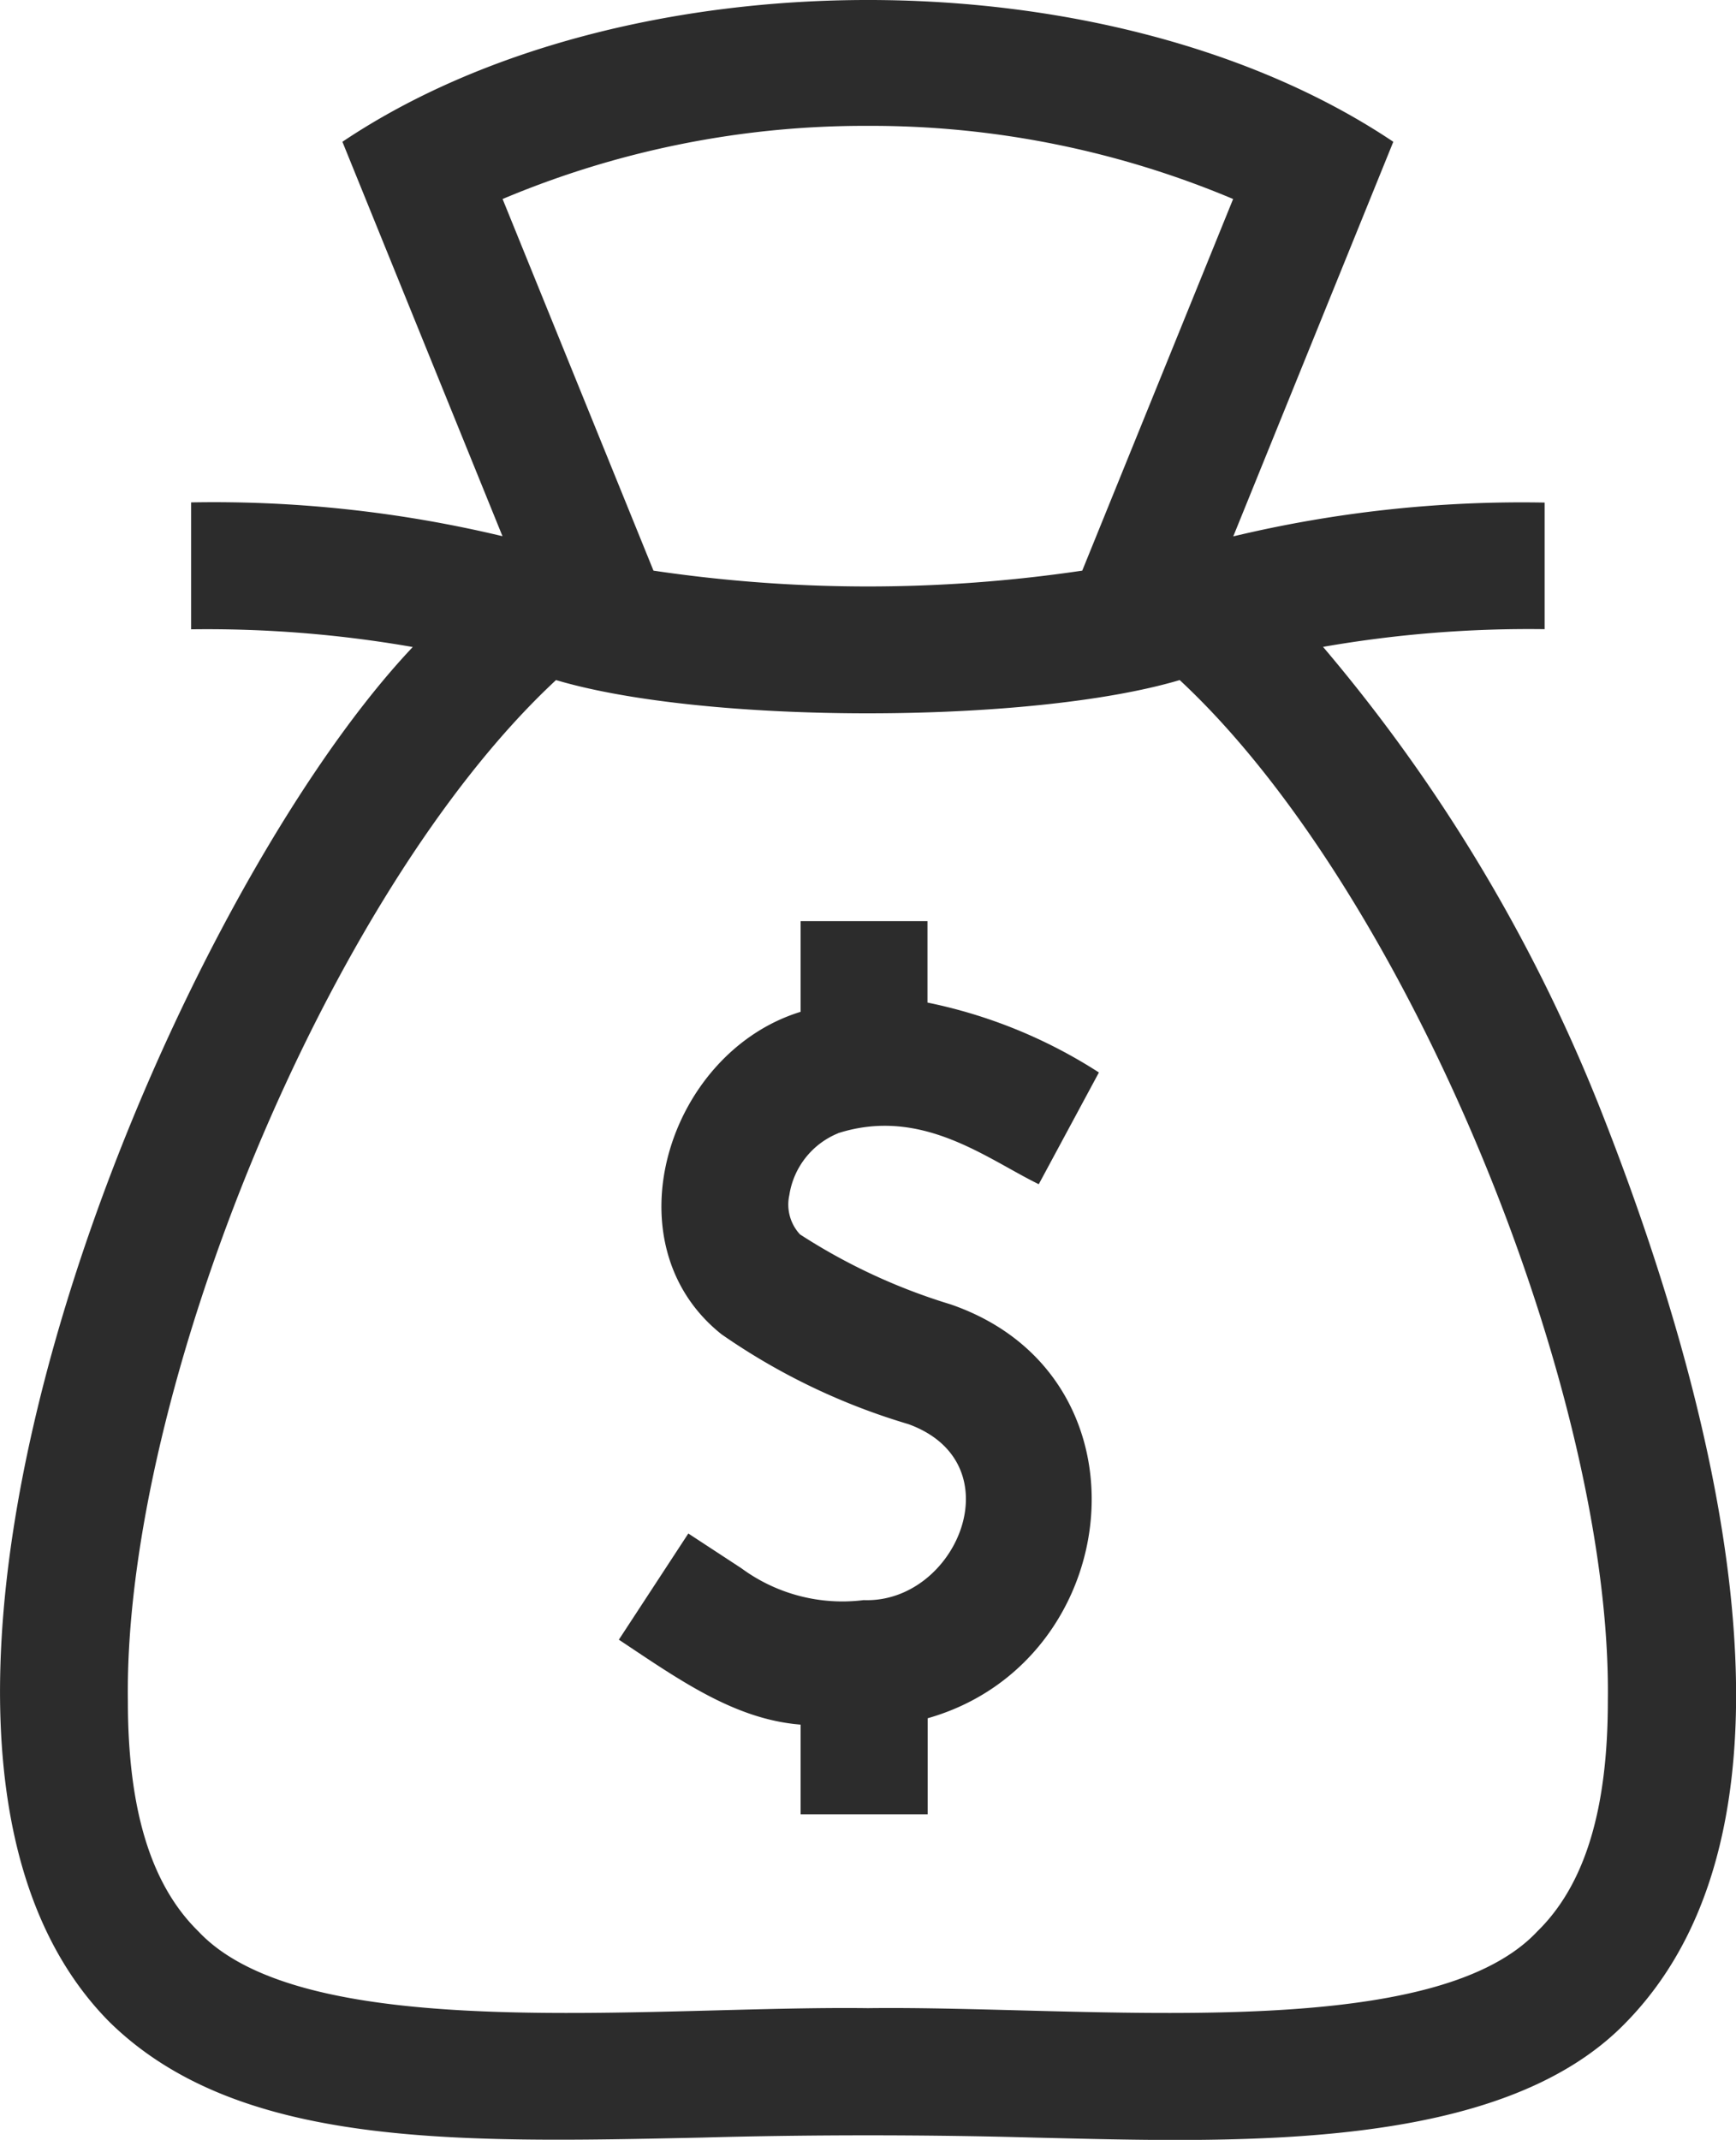 <svg xmlns="http://www.w3.org/2000/svg" width="49.062" height="60.46" viewBox="0 0 49.062 60.46">
  <g id="صرفه_اقتصادی" data-name="صرفه اقتصادی" transform="translate(-47.673 0)">
    <path id="Path_6" data-name="Path 6" d="M92.811,31.108a46.856,46.856,0,0,0-7.747-12.831,33.8,33.8,0,0,1,6.263-.5V14.2a35.059,35.059,0,0,0-8.8.955L87.05,4.006c-8-5.361-21.765-5.322-29.7,0l4.524,11.144a35.059,35.059,0,0,0-8.8-.955v3.586a33.8,33.8,0,0,1,6.264.5c-7.038,7.444-16.7,30.671-8.565,38.855,3.623,3.545,9.714,3.413,16.767,3.259,3-.084,6.322-.084,9.325,0,5.76.136,13.217.427,16.767-3.259,5.71-5.846,2.4-17.962-.819-26.024ZM72.2,3.556A26.364,26.364,0,0,1,82.523,5.623l-4.264,10.5a41.293,41.293,0,0,1-12.118,0l-4.264-10.5A26.359,26.359,0,0,1,72.2,3.556ZM91.121,54.569C88.089,57.81,78.3,56.661,72.2,56.739c-6.1-.078-15.884,1.071-18.921-2.17-1.34-1.312-1.992-3.44-1.992-6.507-.121-8.722,5.649-22.854,12.1-28.847,4.22,1.254,13.413,1.252,17.626,0,6.456,6,12.224,20.135,12.1,28.847C93.113,51.13,92.462,53.258,91.121,54.569Z" transform="translate(0 0)" fill="#2c2c2c"/>
    <path id="Path_7" data-name="Path 7" d="M200.163,223.731c2.367-.757,4.194.716,5.677,1.44l1.7-3.157a14.155,14.155,0,0,0-4.845-1.975v-2.3H199.11V220.3c-3.757,1.154-5.454,6.55-2.236,9.111a18.377,18.377,0,0,0,5.279,2.538c3.037,1.1,1.364,5.073-1.262,4.973a4.816,4.816,0,0,1-3.455-.9l-1.5-.982-1.963,3c1.714,1.139,3.272,2.252,5.137,2.4v2.533H202.7V240.26c5.592-1.586,6.5-9.677.652-11.693a16.8,16.8,0,0,1-4.261-1.979,1.24,1.24,0,0,1-.3-1.111,2.256,2.256,0,0,1,1.38-1.746Z" transform="translate(-128.81 -191.712)" fill="#2c2c2c"/>
  </g>
</svg>
